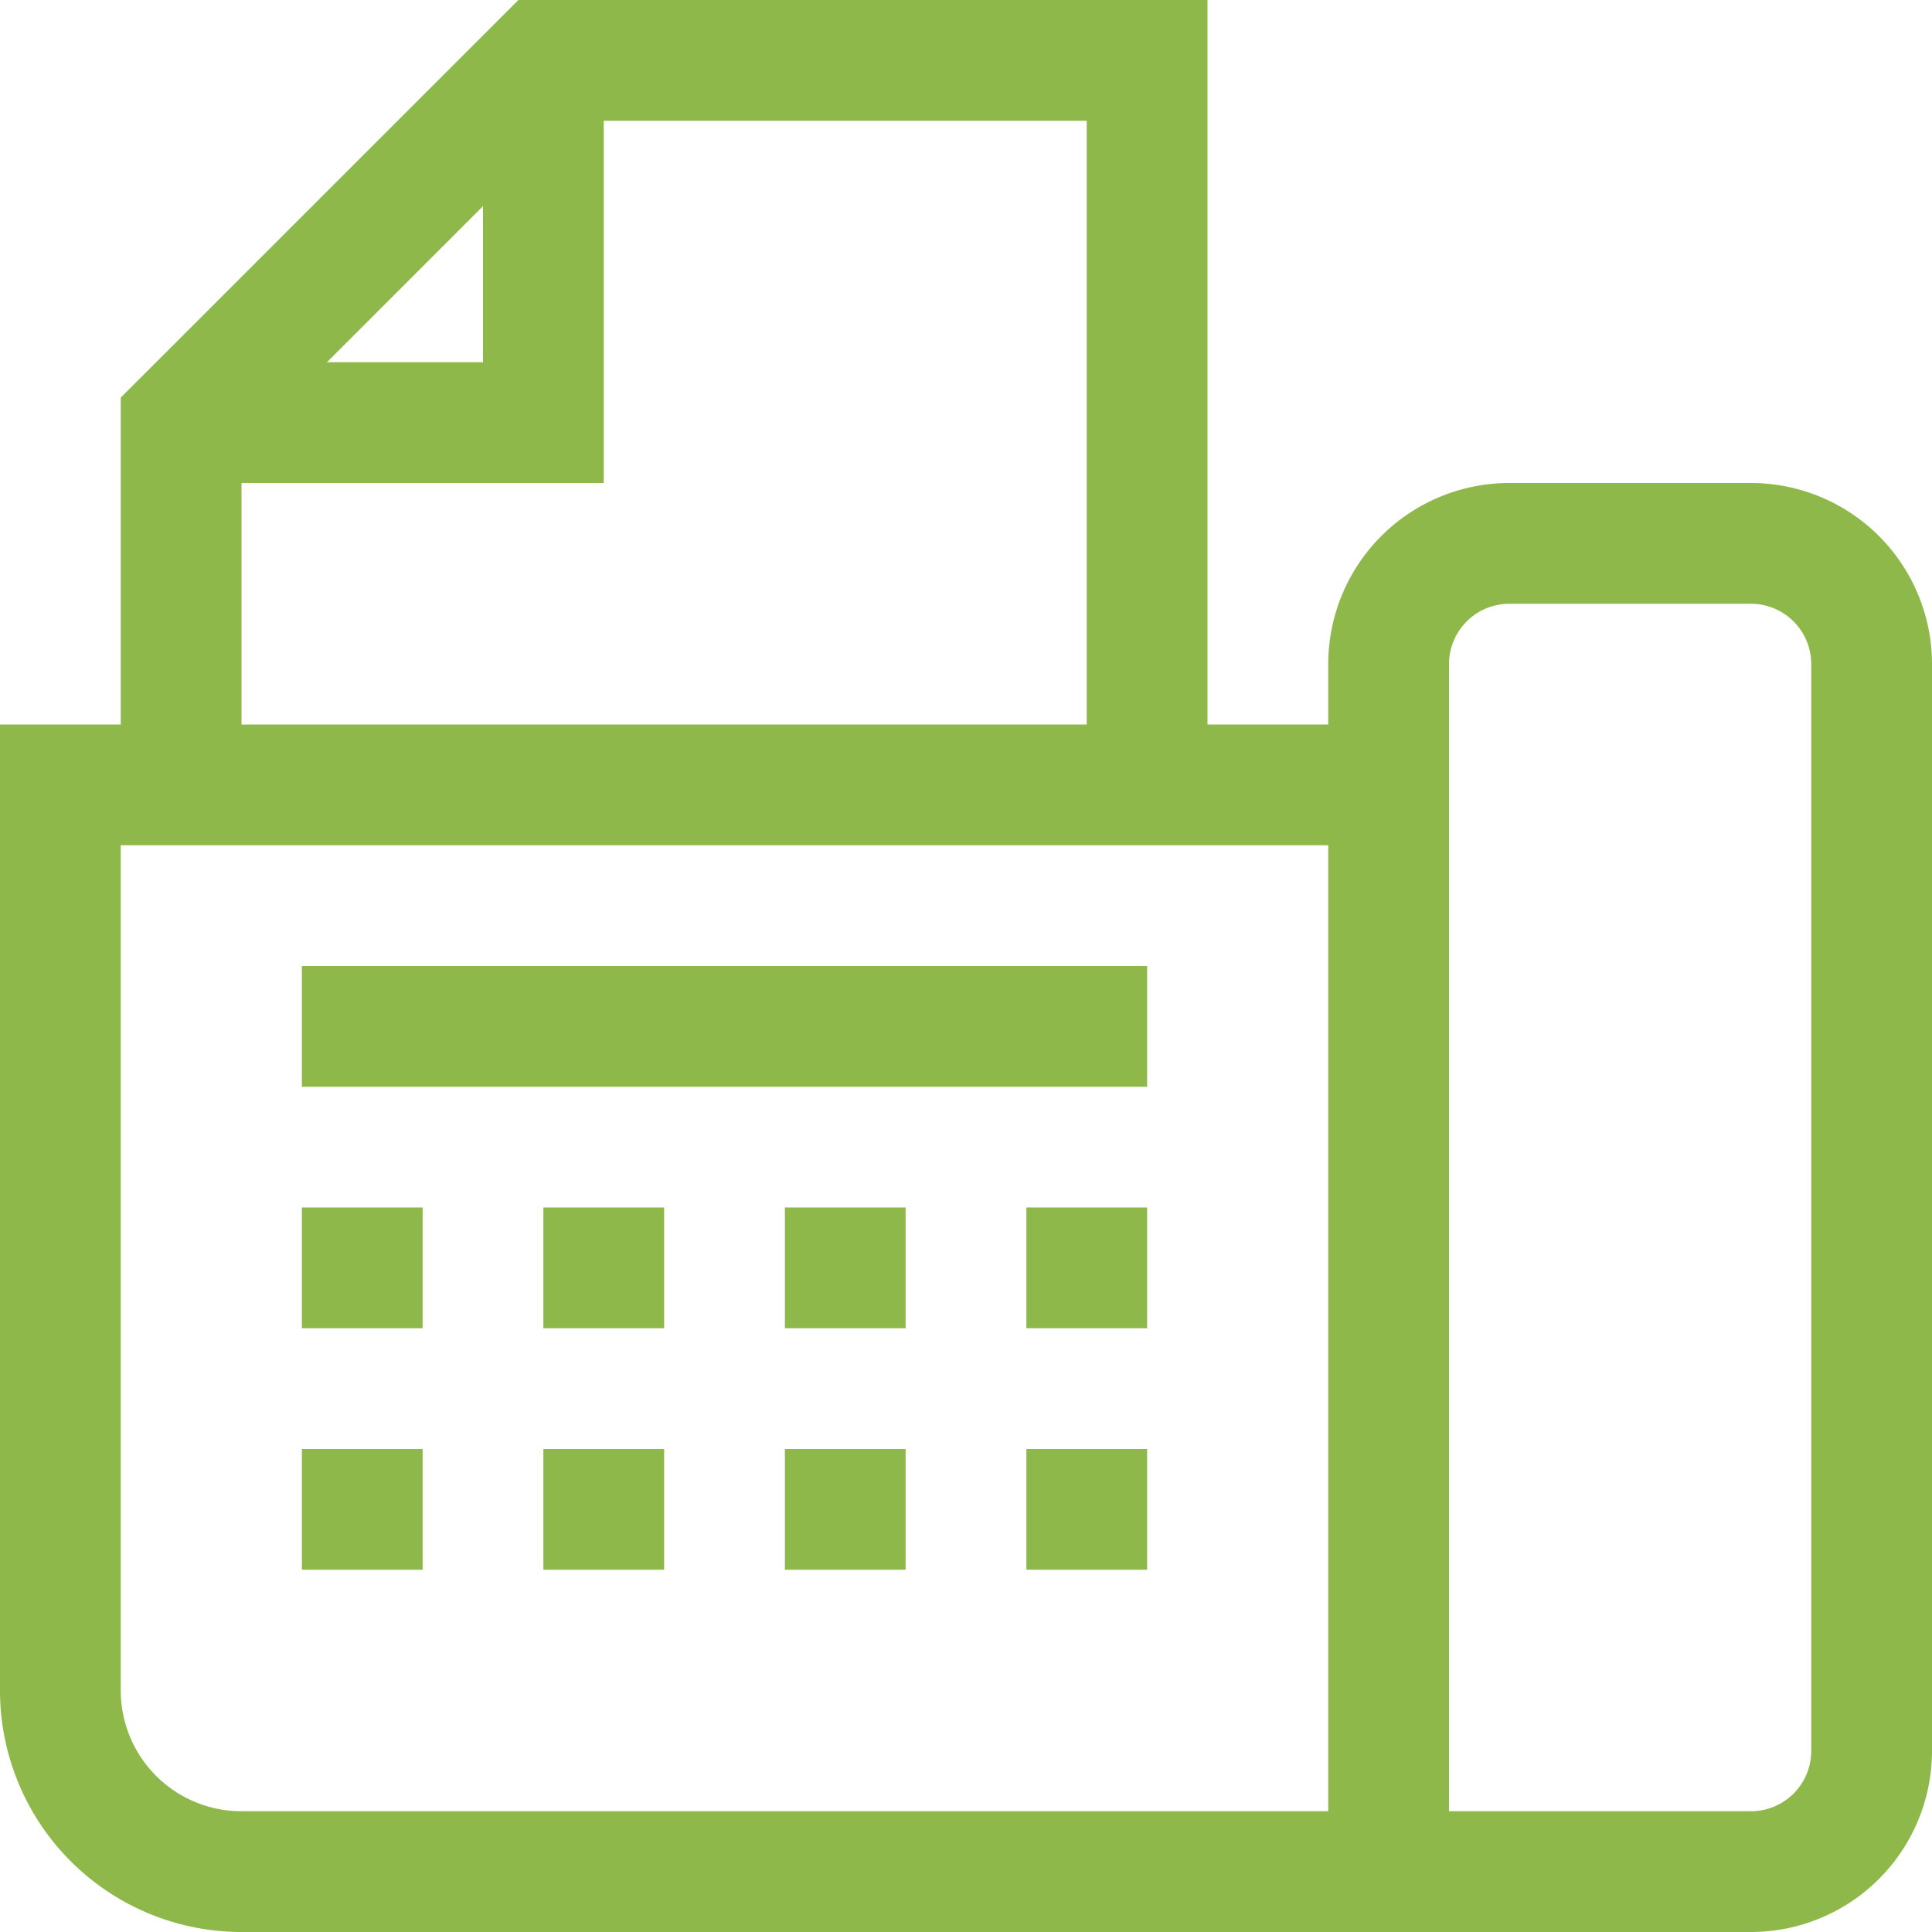 <svg xmlns="http://www.w3.org/2000/svg" xmlns:xlink="http://www.w3.org/1999/xlink" width="24" height="24" viewBox="0 0 24 24">
  <defs>
    <clipPath id="clip-path">
      <rect id="長方形_3446" data-name="長方形 3446" width="24" height="24" fill="#8eb84a"/>
    </clipPath>
  </defs>
  <g id="グループ_5951" data-name="グループ 5951" clip-path="url(#clip-path)">
    <path id="パス_30851" data-name="パス 30851" d="M21.75,6h-3A2.25,2.25,0,0,0,16.5,8.25V9H15V0H6.44L1.5,4.939V9H0V21a3,3,0,0,0,3,3H21.75A2.25,2.25,0,0,0,24,21.75V8.25A2.25,2.25,0,0,0,21.75,6M6,2.561V4.5H4.061ZM3,6H7.5V1.5h6V9H3ZM16.5,22.5H3A1.5,1.5,0,0,1,1.5,21V10.5h15Zm6-.75a.75.75,0,0,1-.75.75H18V8.25a.75.75,0,0,1,.75-.75h3a.75.75,0,0,1,.75.75Z" fill="#8eb84a"/>
    <rect id="長方形_3437" data-name="長方形 3437" width="10.5" height="1.5" transform="translate(3.75 12)" fill="#8eb84a"/>
    <rect id="長方形_3438" data-name="長方形 3438" width="1.5" height="1.5" transform="translate(3.75 15)" fill="#8eb84a"/>
    <rect id="長方形_3439" data-name="長方形 3439" width="1.5" height="1.5" transform="translate(6.75 15)" fill="#8eb84a"/>
    <rect id="長方形_3440" data-name="長方形 3440" width="1.5" height="1.5" transform="translate(9.75 15)" fill="#8eb84a"/>
    <rect id="長方形_3441" data-name="長方形 3441" width="1.5" height="1.5" transform="translate(12.75 15)" fill="#8eb84a"/>
    <rect id="長方形_3442" data-name="長方形 3442" width="1.5" height="1.5" transform="translate(3.75 18)" fill="#8eb84a"/>
    <rect id="長方形_3443" data-name="長方形 3443" width="1.5" height="1.5" transform="translate(6.75 18)" fill="#8eb84a"/>
    <rect id="長方形_3444" data-name="長方形 3444" width="1.5" height="1.5" transform="translate(9.75 18)" fill="#8eb84a"/>
    <rect id="長方形_3445" data-name="長方形 3445" width="1.5" height="1.5" transform="translate(12.75 18)" fill="#8eb84a"/>
  </g>
</svg>
